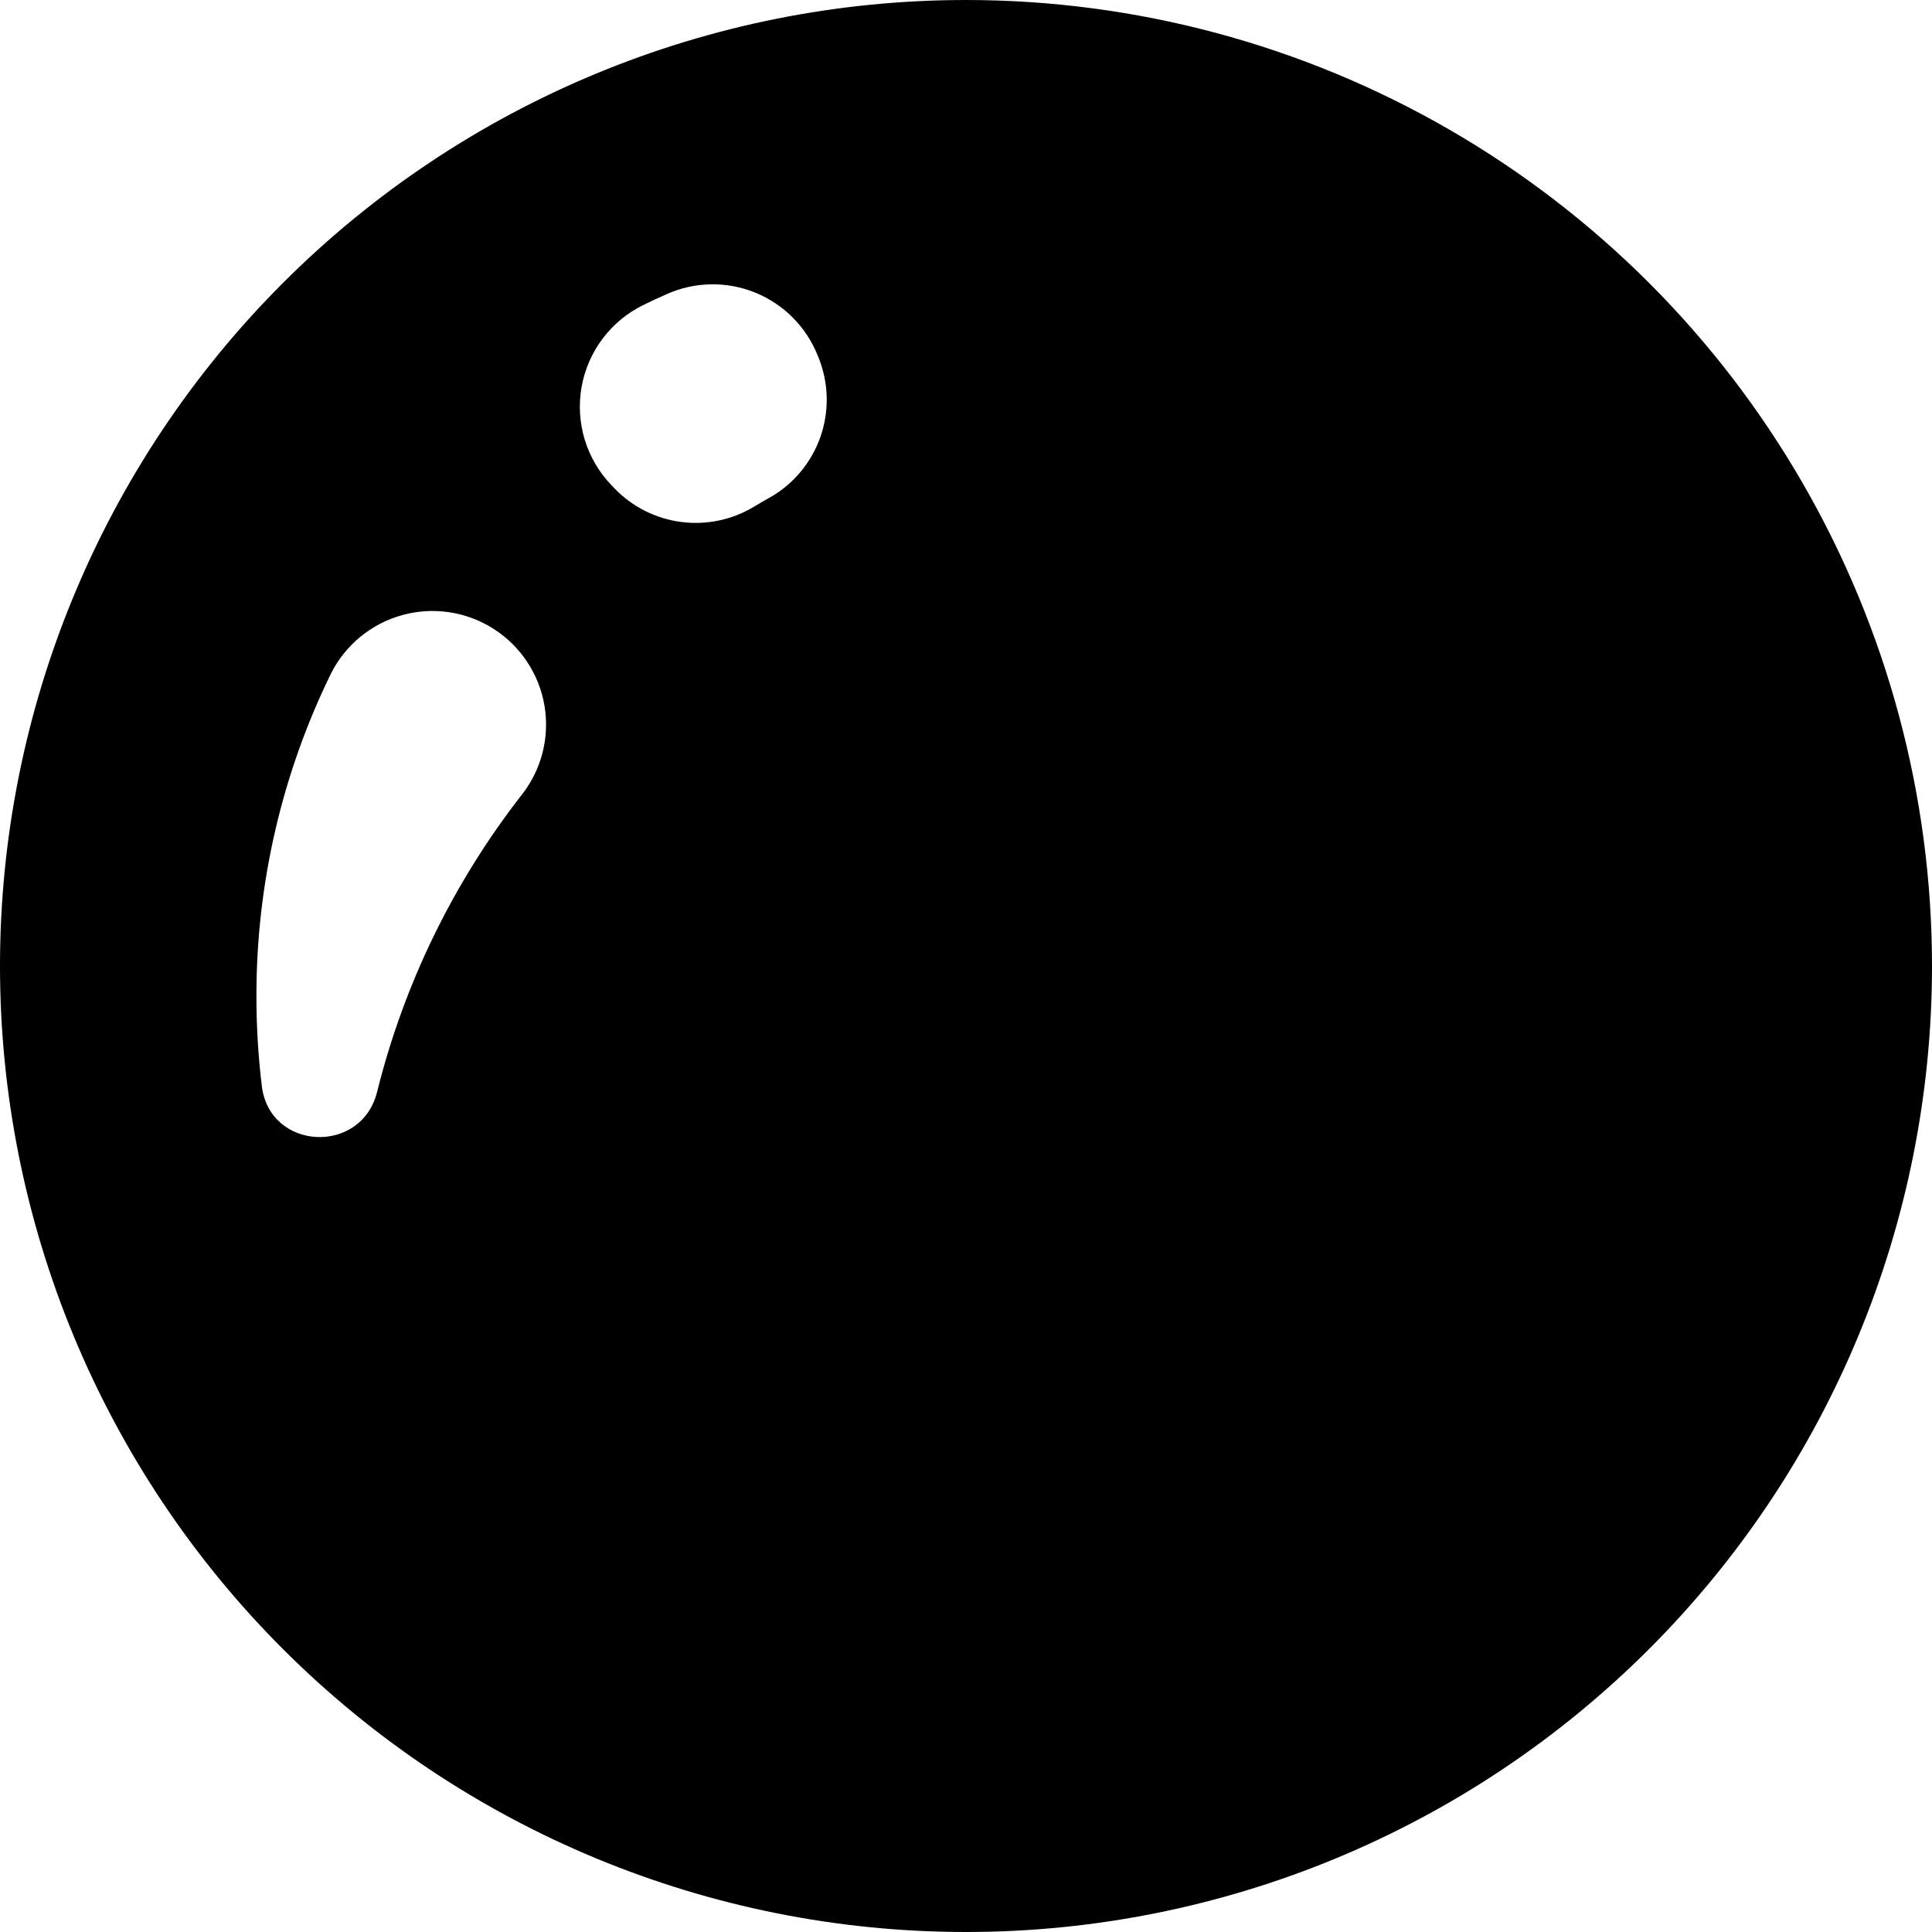 <svg viewBox="0 0 684.8 684.8" xmlns="http://www.w3.org/2000/svg" data-name="Layer 2" id="Layer_2">
  <defs>
    <style>
      .cls-1 {
        stroke-width: 0px;
      }
    </style>
  </defs>
  <g data-name="Layer 1" id="Layer_1-2">
    <path d="M342.4,0c-90.81,0-177.9,36.07-242.11,100.29C36.08,164.51,0,251.59,0,342.4s36.07,177.9,100.29,242.11c64.21,64.21,151.3,100.29,242.11,100.29s177.9-36.07,242.11-100.29c64.21-64.21,100.29-151.3,100.29-242.11,0-60.1-15.82-119.15-45.87-171.2-30.05-52.05-73.27-95.28-125.33-125.33C461.55,15.82,402.5,0,342.4,0h0ZM184.99,281.65c-24.31,31.17-41.81,67.1-51.35,105.47-5.62,22.34-38.02,20.74-40.83-2.11-1.28-10.57-1.92-21.21-1.92-31.85-.05-39.69,9-78.85,26.46-114.49,5.12-10.14,14.3-17.65,25.26-20.66,10.96-3.02,22.68-1.26,32.27,4.84,9.59,6.09,16.16,15.96,18.09,27.16,1.93,11.2-.97,22.69-7.98,31.64h0ZM272.88,176.32c-1.92,1.08-3.8,2.18-5.62,3.28-7.77,4.69-16.91,6.59-25.91,5.4-9-1.19-17.33-5.41-23.61-11.96l-1.05-1.1c-8.88-9.25-12.79-22.2-10.54-34.82,2.25-12.62,10.4-23.41,21.93-29.03,2.67-1.31,5.37-2.58,8.09-3.77,9.97-4.5,21.34-4.72,31.48-.62,10.14,4.11,18.15,12.18,22.19,22.34.16.4.3.8.47,1.17,3.48,8.91,3.63,18.77.44,27.79-3.2,9.02-9.52,16.58-17.83,21.32h-.02Z" class="cls-1"></path>
  </g>
</svg>